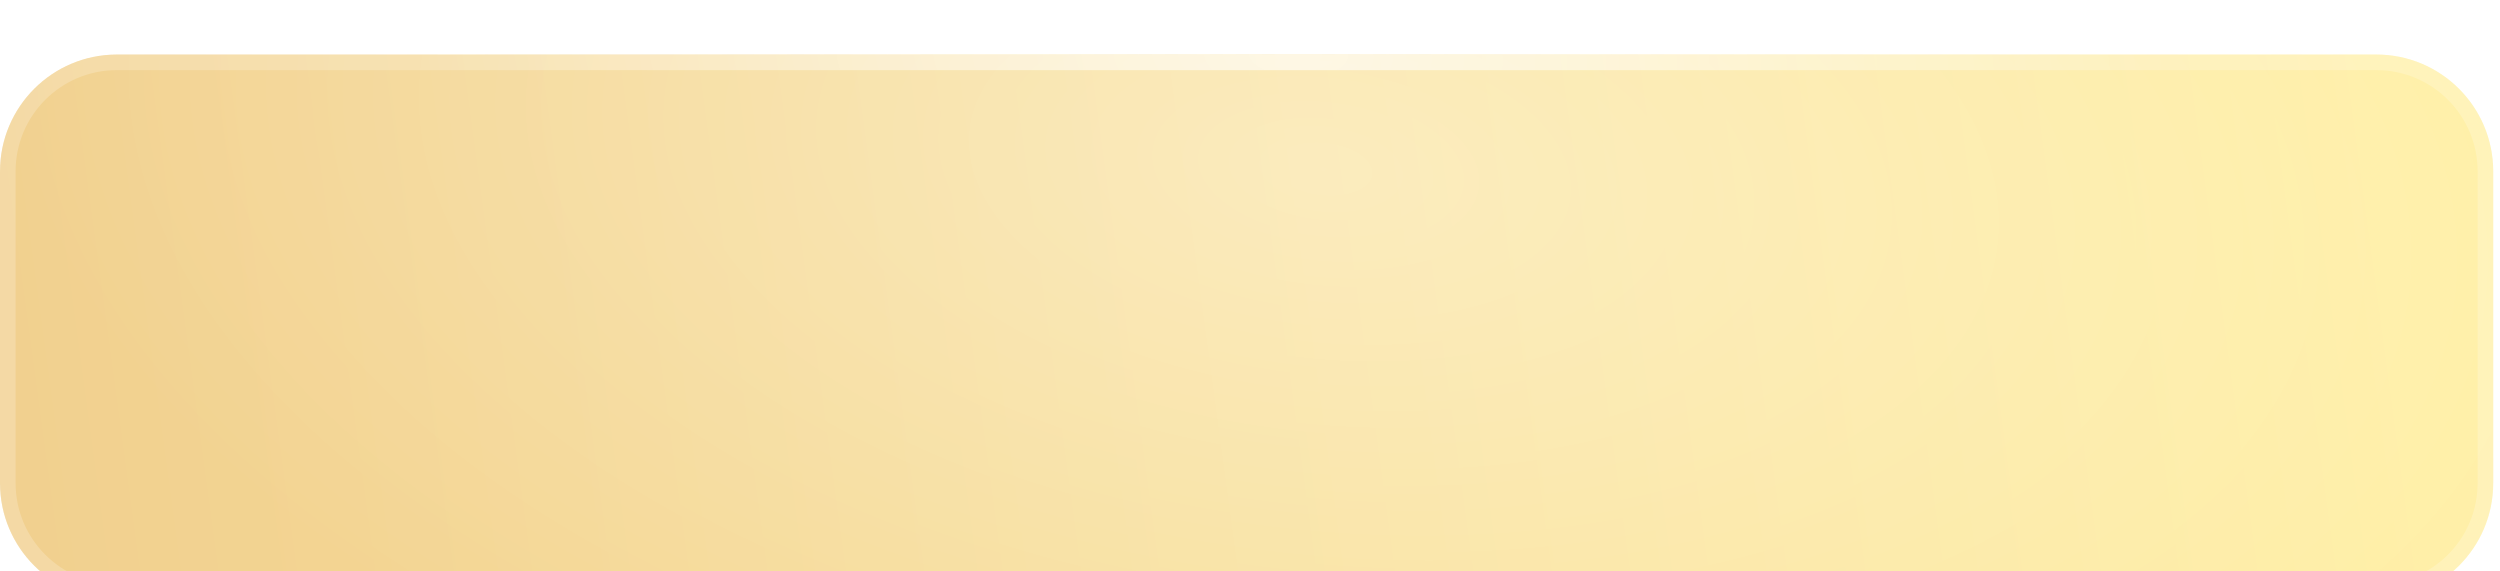 <?xml version="1.0" encoding="UTF-8"?> <svg xmlns="http://www.w3.org/2000/svg" width="302" height="69" viewBox="0 0 302 69" fill="none"><g filter="url(#filter0_di_72_4832)"><path d="M0 14.118C0 6.321 6.321 0 14.118 0H287.063C294.86 0 301.181 6.321 301.181 14.118V51.765C301.181 59.562 294.86 65.883 287.063 65.883H14.118C6.321 65.883 0 59.562 0 51.765V14.118Z" fill="url(#paint0_linear_72_4832)"></path><path d="M0 14.118C0 6.321 6.321 0 14.118 0H287.063C294.86 0 301.181 6.321 301.181 14.118V51.765C301.181 59.562 294.86 65.883 287.063 65.883H14.118C6.321 65.883 0 59.562 0 51.765V14.118Z" fill="url(#paint1_radial_72_4832)" fill-opacity="0.34"></path><path d="M14.118 0.941H287.063C294.34 0.941 300.239 6.841 300.239 14.118V51.765C300.239 59.043 294.34 64.942 287.063 64.942H14.118C6.841 64.942 0.941 59.043 0.941 51.765V14.118C0.941 6.841 6.841 0.941 14.118 0.941Z" stroke="white" stroke-opacity="0.2" stroke-width="1.882"></path><path d="M14.118 0.941H287.063C294.34 0.941 300.239 6.841 300.239 14.118V51.765C300.239 59.043 294.34 64.942 287.063 64.942H14.118C6.841 64.942 0.941 59.043 0.941 51.765V14.118C0.941 6.841 6.841 0.941 14.118 0.941Z" stroke="url(#paint2_radial_72_4832)" stroke-opacity="0.53" stroke-width="1.882"></path></g><defs><filter id="filter0_di_72_4832" x="0" y="0" width="301.18" height="69.648" filterUnits="userSpaceOnUse" color-interpolation-filters="sRGB"><feFlood flood-opacity="0" result="BackgroundImageFix"></feFlood><feColorMatrix in="SourceAlpha" type="matrix" values="0 0 0 0 0 0 0 0 0 0 0 0 0 0 0 0 0 0 127 0" result="hardAlpha"></feColorMatrix><feOffset dy="2.824"></feOffset><feComposite in2="hardAlpha" operator="out"></feComposite><feColorMatrix type="matrix" values="0 0 0 0 0.888 0 0 0 0 0.785 0 0 0 0 0.559 0 0 0 1 0"></feColorMatrix><feBlend mode="normal" in2="BackgroundImageFix" result="effect1_dropShadow_72_4832"></feBlend><feBlend mode="normal" in="SourceGraphic" in2="effect1_dropShadow_72_4832" result="shape"></feBlend><feColorMatrix in="SourceAlpha" type="matrix" values="0 0 0 0 0 0 0 0 0 0 0 0 0 0 0 0 0 0 127 0" result="hardAlpha"></feColorMatrix><feOffset dy="3.765"></feOffset><feGaussianBlur stdDeviation="9.647"></feGaussianBlur><feComposite in2="hardAlpha" operator="arithmetic" k2="-1" k3="1"></feComposite><feColorMatrix type="matrix" values="0 0 0 0 1 0 0 0 0 0.933 0 0 0 0 0.706 0 0 0 1 0"></feColorMatrix><feBlend mode="normal" in2="shape" result="effect2_innerShadow_72_4832"></feBlend></filter><linearGradient id="paint0_linear_72_4832" x1="3.95842e-07" y1="42.353" x2="288.396" y2="3.276" gradientUnits="userSpaceOnUse"><stop stop-color="#F1D08F"></stop><stop offset="1" stop-color="#FFEFA6"></stop></linearGradient><radialGradient id="paint1_radial_72_4832" cx="0" cy="0" r="1" gradientUnits="userSpaceOnUse" gradientTransform="translate(159.974 13.835) rotate(96.003) scale(85.458 161.664)"><stop stop-color="white"></stop><stop offset="1" stop-color="white" stop-opacity="0"></stop></radialGradient><radialGradient id="paint2_radial_72_4832" cx="0" cy="0" r="1" gradientUnits="userSpaceOnUse" gradientTransform="translate(157.051 4.98768e-06) rotate(91.865) scale(45.813 105.922)"><stop stop-color="white"></stop><stop offset="1" stop-color="white" stop-opacity="0"></stop></radialGradient></defs></svg> 